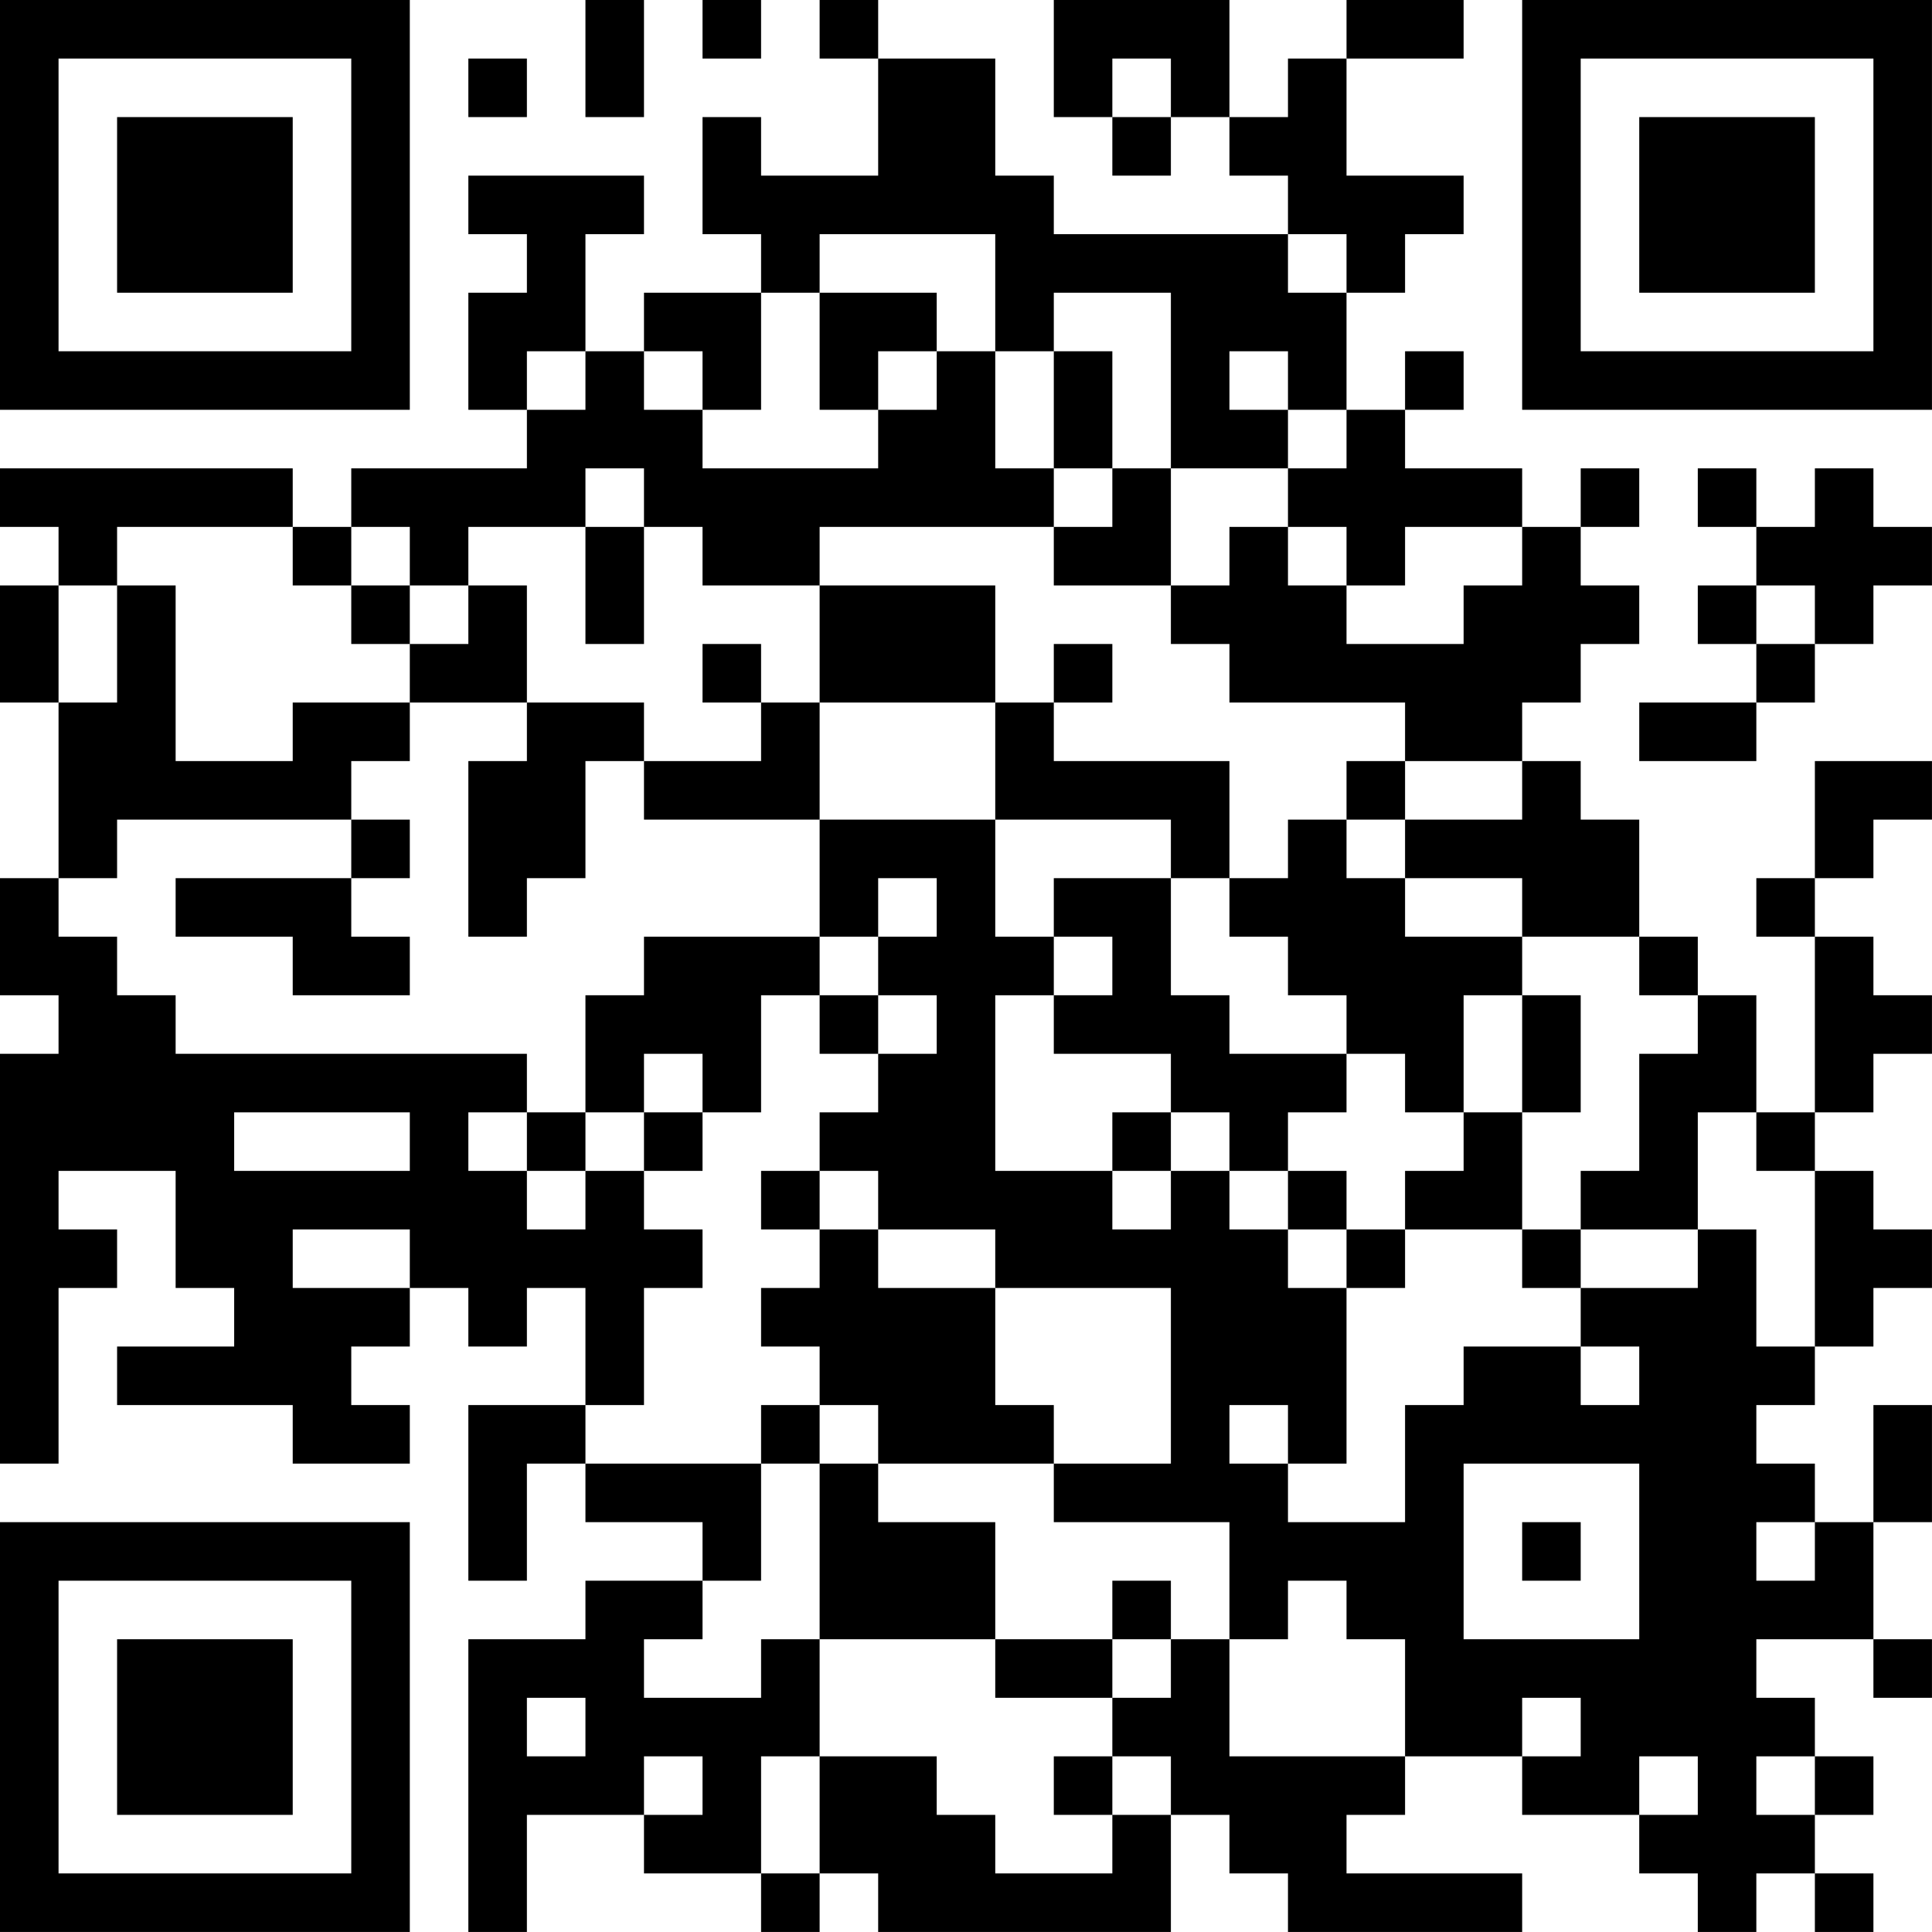 <?xml version="1.0" encoding="UTF-8"?>
<svg xmlns="http://www.w3.org/2000/svg" version="1.1" width="400" height="400" viewBox="0 0 400 400"><rect x="0" y="0" width="400" height="400" fill="#ffffff"/><g transform="scale(12.121)"><g transform="translate(0,0)"><path fill-rule="evenodd" d="M10 0L10 2L11 2L11 0ZM12 0L12 1L13 1L13 0ZM14 0L14 1L15 1L15 3L13 3L13 2L12 2L12 4L13 4L13 5L11 5L11 6L10 6L10 4L11 4L11 3L8 3L8 4L9 4L9 5L8 5L8 7L9 7L9 8L6 8L6 9L5 9L5 8L0 8L0 9L1 9L1 10L0 10L0 12L1 12L1 15L0 15L0 17L1 17L1 18L0 18L0 25L1 25L1 22L2 22L2 21L1 21L1 20L3 20L3 22L4 22L4 23L2 23L2 24L5 24L5 25L7 25L7 24L6 24L6 23L7 23L7 22L8 22L8 23L9 23L9 22L10 22L10 24L8 24L8 27L9 27L9 25L10 25L10 26L12 26L12 27L10 27L10 28L8 28L8 33L9 33L9 31L11 31L11 32L13 32L13 33L14 33L14 32L15 32L15 33L20 33L20 31L21 31L21 32L22 32L22 33L26 33L26 32L23 32L23 31L24 31L24 30L26 30L26 31L28 31L28 32L29 32L29 33L30 33L30 32L31 32L31 33L32 33L32 32L31 32L31 31L32 31L32 30L31 30L31 29L30 29L30 28L32 28L32 29L33 29L33 28L32 28L32 26L33 26L33 24L32 24L32 26L31 26L31 25L30 25L30 24L31 24L31 23L32 23L32 22L33 22L33 21L32 21L32 20L31 20L31 19L32 19L32 18L33 18L33 17L32 17L32 16L31 16L31 15L32 15L32 14L33 14L33 13L31 13L31 15L30 15L30 16L31 16L31 19L30 19L30 17L29 17L29 16L28 16L28 14L27 14L27 13L26 13L26 12L27 12L27 11L28 11L28 10L27 10L27 9L28 9L28 8L27 8L27 9L26 9L26 8L24 8L24 7L25 7L25 6L24 6L24 7L23 7L23 5L24 5L24 4L25 4L25 3L23 3L23 1L25 1L25 0L23 0L23 1L22 1L22 2L21 2L21 0L18 0L18 2L19 2L19 3L20 3L20 2L21 2L21 3L22 3L22 4L18 4L18 3L17 3L17 1L15 1L15 0ZM8 1L8 2L9 2L9 1ZM19 1L19 2L20 2L20 1ZM14 4L14 5L13 5L13 7L12 7L12 6L11 6L11 7L12 7L12 8L15 8L15 7L16 7L16 6L17 6L17 8L18 8L18 9L14 9L14 10L12 10L12 9L11 9L11 8L10 8L10 9L8 9L8 10L7 10L7 9L6 9L6 10L5 10L5 9L2 9L2 10L1 10L1 12L2 12L2 10L3 10L3 13L5 13L5 12L7 12L7 13L6 13L6 14L2 14L2 15L1 15L1 16L2 16L2 17L3 17L3 18L9 18L9 19L8 19L8 20L9 20L9 21L10 21L10 20L11 20L11 21L12 21L12 22L11 22L11 24L10 24L10 25L13 25L13 27L12 27L12 28L11 28L11 29L13 29L13 28L14 28L14 30L13 30L13 32L14 32L14 30L16 30L16 31L17 31L17 32L19 32L19 31L20 31L20 30L19 30L19 29L20 29L20 28L21 28L21 30L24 30L24 28L23 28L23 27L22 27L22 28L21 28L21 26L18 26L18 25L20 25L20 22L17 22L17 21L15 21L15 20L14 20L14 19L15 19L15 18L16 18L16 17L15 17L15 16L16 16L16 15L15 15L15 16L14 16L14 14L17 14L17 16L18 16L18 17L17 17L17 20L19 20L19 21L20 21L20 20L21 20L21 21L22 21L22 22L23 22L23 25L22 25L22 24L21 24L21 25L22 25L22 26L24 26L24 24L25 24L25 23L27 23L27 24L28 24L28 23L27 23L27 22L29 22L29 21L30 21L30 23L31 23L31 20L30 20L30 19L29 19L29 21L27 21L27 20L28 20L28 18L29 18L29 17L28 17L28 16L26 16L26 15L24 15L24 14L26 14L26 13L24 13L24 12L21 12L21 11L20 11L20 10L21 10L21 9L22 9L22 10L23 10L23 11L25 11L25 10L26 10L26 9L24 9L24 10L23 10L23 9L22 9L22 8L23 8L23 7L22 7L22 6L21 6L21 7L22 7L22 8L20 8L20 5L18 5L18 6L17 6L17 4ZM22 4L22 5L23 5L23 4ZM14 5L14 7L15 7L15 6L16 6L16 5ZM9 6L9 7L10 7L10 6ZM18 6L18 8L19 8L19 9L18 9L18 10L20 10L20 8L19 8L19 6ZM29 8L29 9L30 9L30 10L29 10L29 11L30 11L30 12L28 12L28 13L30 13L30 12L31 12L31 11L32 11L32 10L33 10L33 9L32 9L32 8L31 8L31 9L30 9L30 8ZM10 9L10 11L11 11L11 9ZM6 10L6 11L7 11L7 12L9 12L9 13L8 13L8 16L9 16L9 15L10 15L10 13L11 13L11 14L14 14L14 12L17 12L17 14L20 14L20 15L18 15L18 16L19 16L19 17L18 17L18 18L20 18L20 19L19 19L19 20L20 20L20 19L21 19L21 20L22 20L22 21L23 21L23 22L24 22L24 21L26 21L26 22L27 22L27 21L26 21L26 19L27 19L27 17L26 17L26 16L24 16L24 15L23 15L23 14L24 14L24 13L23 13L23 14L22 14L22 15L21 15L21 13L18 13L18 12L19 12L19 11L18 11L18 12L17 12L17 10L14 10L14 12L13 12L13 11L12 11L12 12L13 12L13 13L11 13L11 12L9 12L9 10L8 10L8 11L7 11L7 10ZM30 10L30 11L31 11L31 10ZM6 14L6 15L3 15L3 16L5 16L5 17L7 17L7 16L6 16L6 15L7 15L7 14ZM20 15L20 17L21 17L21 18L23 18L23 19L22 19L22 20L23 20L23 21L24 21L24 20L25 20L25 19L26 19L26 17L25 17L25 19L24 19L24 18L23 18L23 17L22 17L22 16L21 16L21 15ZM11 16L11 17L10 17L10 19L9 19L9 20L10 20L10 19L11 19L11 20L12 20L12 19L13 19L13 17L14 17L14 18L15 18L15 17L14 17L14 16ZM11 18L11 19L12 19L12 18ZM4 19L4 20L7 20L7 19ZM13 20L13 21L14 21L14 22L13 22L13 23L14 23L14 24L13 24L13 25L14 25L14 28L17 28L17 29L19 29L19 28L20 28L20 27L19 27L19 28L17 28L17 26L15 26L15 25L18 25L18 24L17 24L17 22L15 22L15 21L14 21L14 20ZM5 21L5 22L7 22L7 21ZM14 24L14 25L15 25L15 24ZM25 25L25 28L28 28L28 25ZM26 26L26 27L27 27L27 26ZM30 26L30 27L31 27L31 26ZM9 29L9 30L10 30L10 29ZM26 29L26 30L27 30L27 29ZM11 30L11 31L12 31L12 30ZM18 30L18 31L19 31L19 30ZM28 30L28 31L29 31L29 30ZM30 30L30 31L31 31L31 30ZM0 0L0 7L7 7L7 0ZM1 1L1 6L6 6L6 1ZM2 2L2 5L5 5L5 2ZM26 0L26 7L33 7L33 0ZM27 1L27 6L32 6L32 1ZM28 2L28 5L31 5L31 2ZM0 26L0 33L7 33L7 26ZM1 27L1 32L6 32L6 27ZM2 28L2 31L5 31L5 28Z" fill="#000000"/></g></g></svg>

